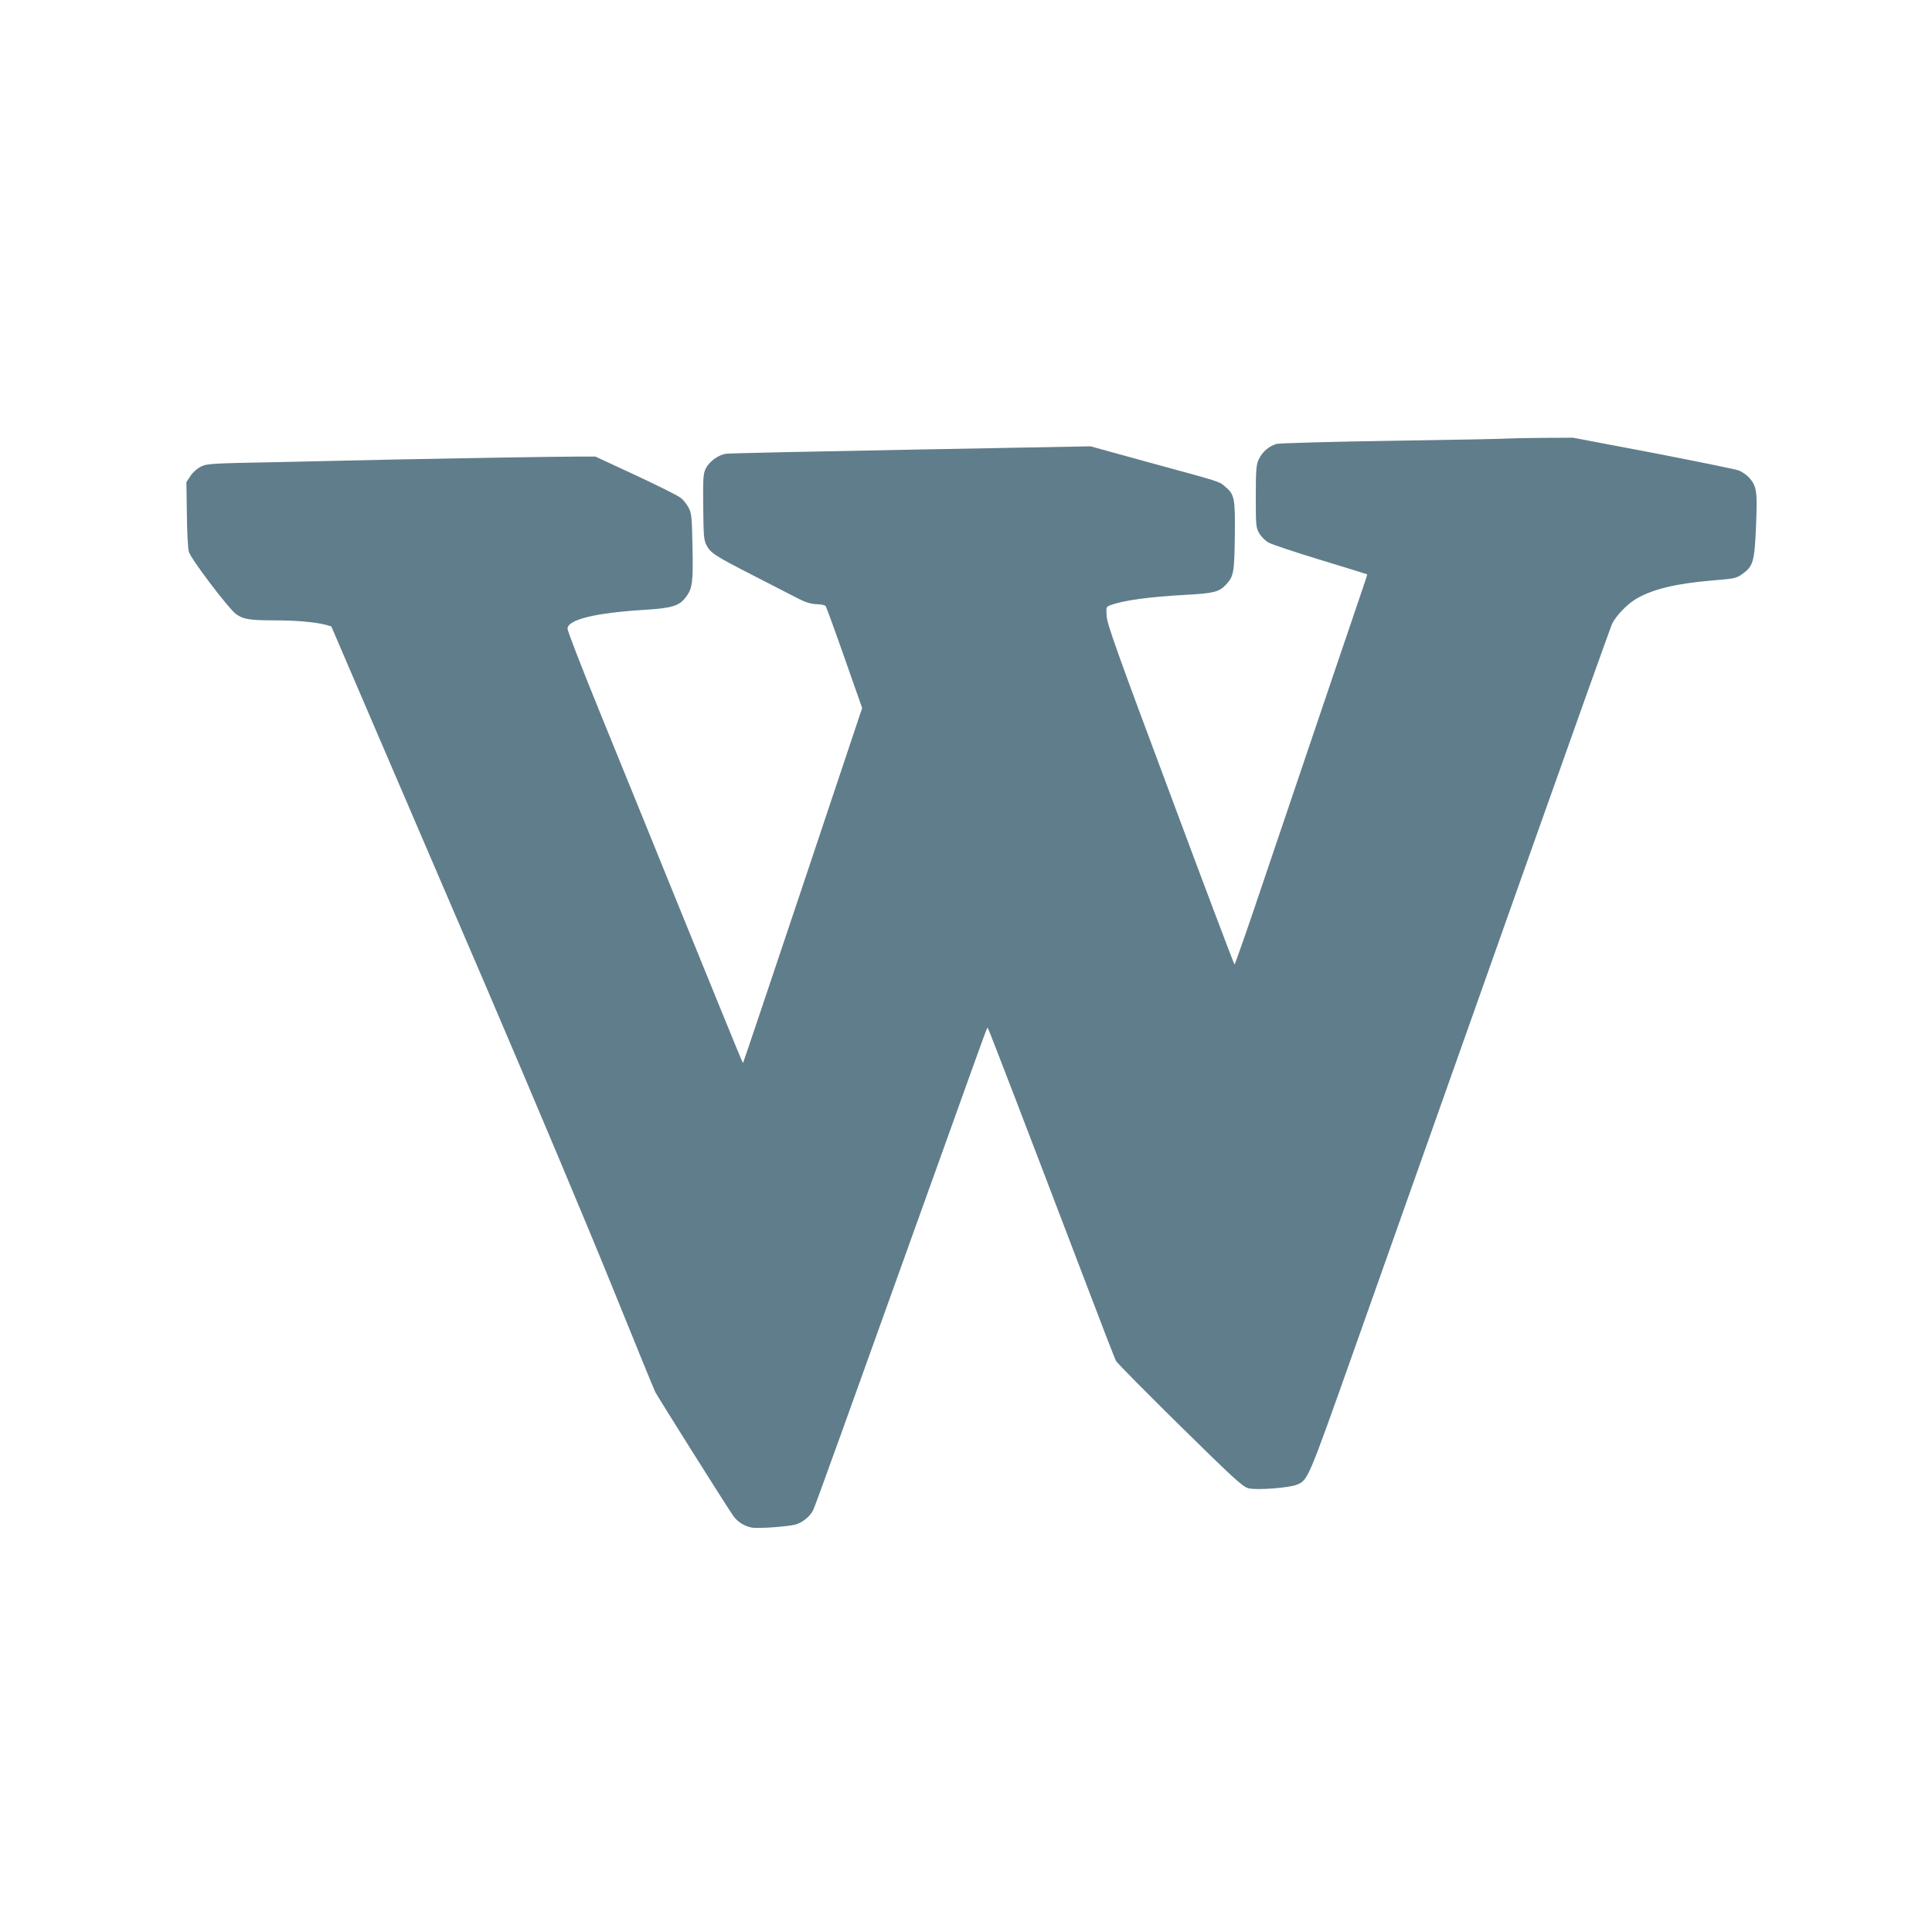<?xml version="1.0" standalone="no"?>
<!DOCTYPE svg PUBLIC "-//W3C//DTD SVG 20010904//EN"
 "http://www.w3.org/TR/2001/REC-SVG-20010904/DTD/svg10.dtd">
<svg version="1.0" xmlns="http://www.w3.org/2000/svg"
 width="1280pt" height="1280pt" viewBox="0 0 1280 1280"
 preserveAspectRatio="xMidYMid meet">
<g transform="translate(0,1280) scale(0.1,-0.1)"
fill="#607d8b" stroke="none">
<path d="M10000 9895 c-8 -2 -350 -9 -760 -15 -410 -6 -762 -16 -782 -21 -49
-13 -97 -54 -119 -104 -16 -34 -19 -68 -19 -244 0 -192 1 -205 22 -243 13 -23
40 -50 63 -63 22 -12 177 -64 345 -115 168 -51 306 -94 308 -95 1 -1 -16 -55
-39 -121 -39 -113 -250 -737 -651 -1921 -100 -299 -186 -543 -189 -543 -3 0
-194 505 -424 1123 -351 938 -420 1132 -423 1184 -4 61 -4 63 24 73 83 32 258
56 500 69 184 10 221 19 266 67 52 55 56 82 59 325 3 249 -2 273 -64 325 -41
35 -22 29 -485 155 l-407 112 -1185 -22 c-652 -12 -1204 -24 -1227 -27 -53 -6
-114 -51 -138 -100 -16 -34 -18 -63 -16 -253 2 -189 4 -218 21 -252 28 -53 55
-71 315 -204 127 -65 260 -133 296 -152 47 -24 82 -34 118 -36 29 0 56 -6 61
-12 4 -5 61 -160 125 -343 l117 -333 -392 -1172 c-216 -645 -394 -1174 -396
-1176 -4 -5 21 -66 -378 914 -194 479 -451 1109 -570 1402 -119 292 -216 543
-216 557 0 61 183 106 515 126 177 11 226 26 269 84 43 56 49 97 44 332 -4
202 -6 222 -26 261 -12 23 -36 53 -54 66 -18 14 -152 81 -298 149 l-265 123
-125 0 c-142 0 -905 -13 -1235 -20 -121 -3 -443 -10 -715 -16 -471 -9 -497
-10 -538 -30 -26 -13 -54 -38 -70 -62 l-27 -41 3 -210 c1 -116 7 -229 13 -251
12 -46 260 -373 311 -412 49 -36 91 -43 255 -43 146 0 269 -11 343 -30 l35
-10 237 -552 c131 -304 488 -1136 794 -1848 305 -712 677 -1596 826 -1965 149
-368 279 -686 289 -707 17 -33 460 -738 515 -818 27 -40 71 -69 121 -80 39 -9
240 5 295 20 45 13 93 52 114 92 14 26 177 480 894 2478 282 786 259 724 265
718 5 -4 258 -663 622 -1618 118 -311 220 -575 227 -587 6 -12 196 -204 422
-427 361 -355 417 -406 455 -416 52 -14 271 2 322 24 73 31 71 26 378 892 159
450 357 1008 439 1239 82 231 397 1120 700 1975 303 855 560 1574 571 1598 27
54 100 130 160 165 109 64 264 101 501 121 149 12 162 15 200 42 73 52 82 80
92 317 10 233 5 264 -45 322 -16 18 -49 41 -72 49 -23 8 -279 60 -568 116
l-527 100 -203 -1 c-112 -1 -211 -3 -219 -4z"/>
</g>
</svg>
